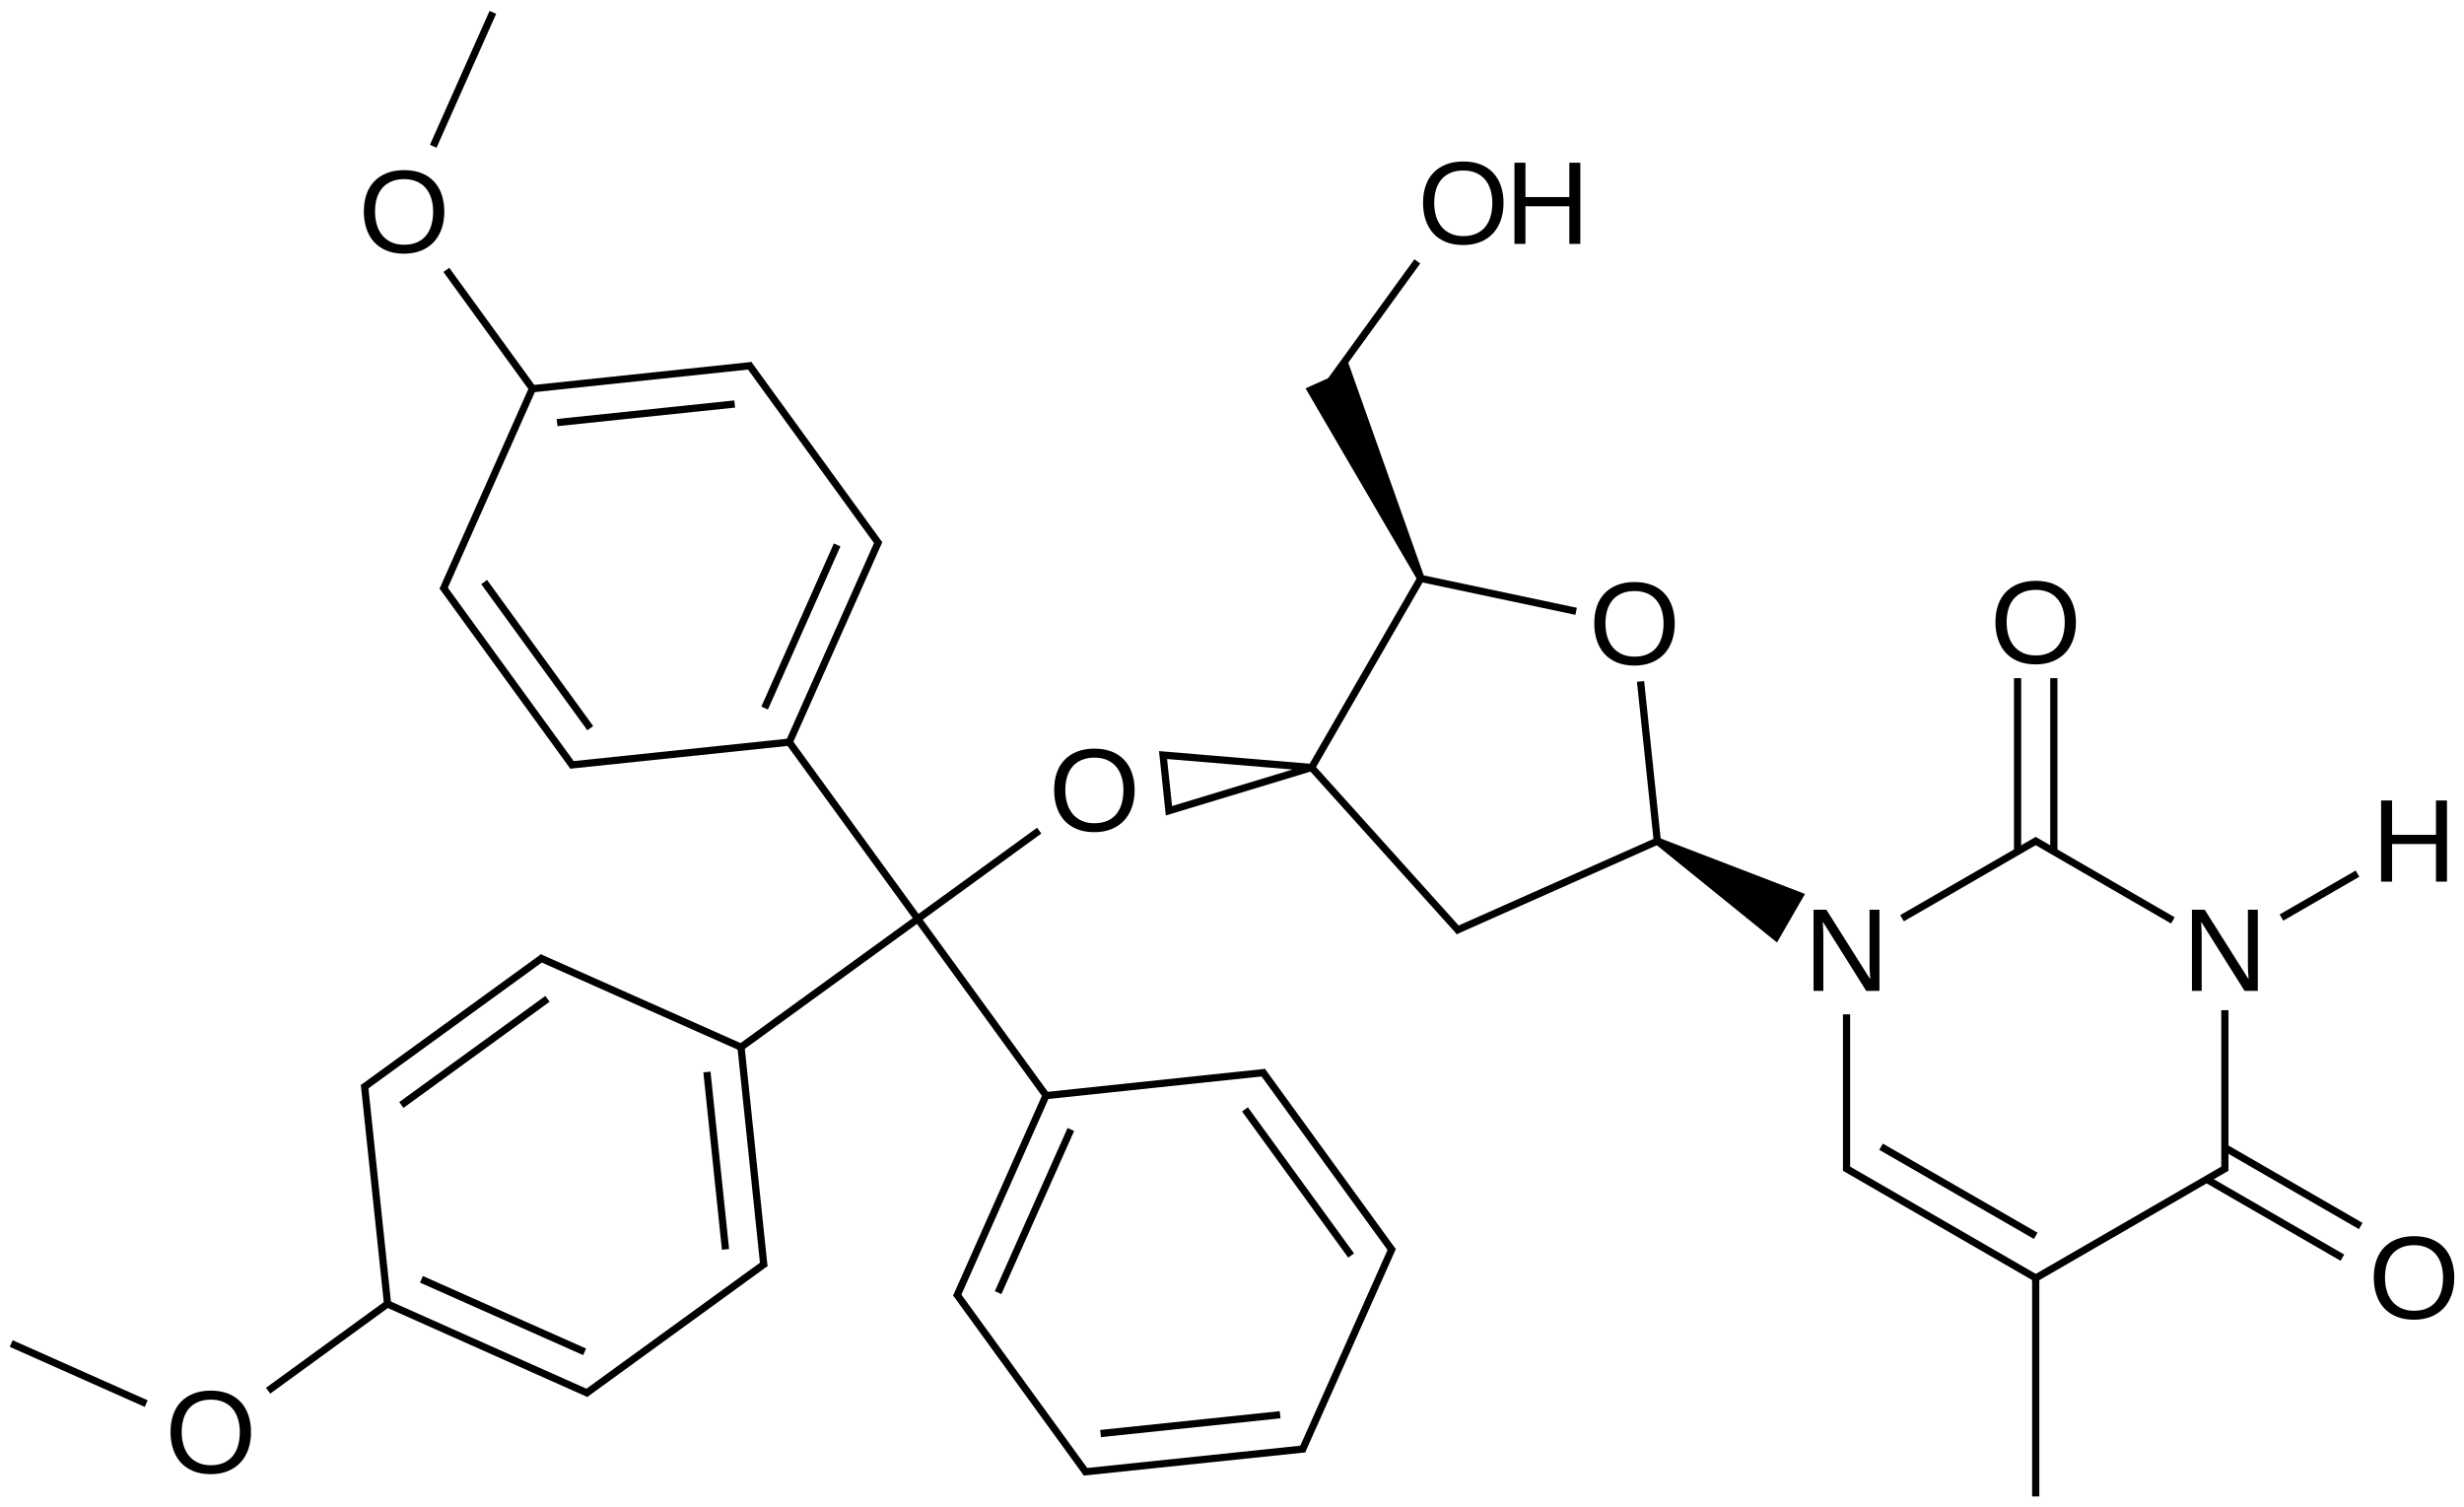 <?xml version="1.0" encoding="UTF-8"?>
<svg xmlns="http://www.w3.org/2000/svg" xmlns:xlink="http://www.w3.org/1999/xlink" width="564pt" height="345pt" viewBox="0 0 564 345" version="1.1">
<defs>
<g>
<symbol overflow="visible" id="glyph0-0">
<path style="stroke:none;" d="M 14.266 0 L 4.328 -15.828 C 4.336 -15.391 4.359 -14.961 4.391 -14.547 C 4.41 -14.18 4.426 -13.793 4.438 -13.391 C 4.445 -12.992 4.453 -12.645 4.453 -12.344 L 4.453 0 L 2.219 0 L 2.219 -18.578 L 5.141 -18.578 L 15.188 -2.656 C 15.156 -3.082 15.129 -3.508 15.109 -3.938 C 15.086 -4.309 15.066 -4.711 15.047 -5.141 C 15.035 -5.574 15.031 -5.992 15.031 -6.391 L 15.031 -18.578 L 17.297 -18.578 L 17.297 0 Z M 14.266 0 "/>
</symbol>
<symbol overflow="visible" id="glyph0-1">
<path style="stroke:none;" d="M 19.703 -9.375 C 19.703 -7.926 19.492 -6.605 19.078 -5.422 C 18.66 -4.234 18.055 -3.215 17.266 -2.375 C 16.473 -1.531 15.504 -0.879 14.359 -0.422 C 13.223 0.035 11.93 0.266 10.484 0.266 C 8.953 0.266 7.605 0.023 6.453 -0.453 C 5.305 -0.93 4.348 -1.598 3.578 -2.453 C 2.816 -3.316 2.242 -4.336 1.859 -5.516 C 1.473 -6.691 1.281 -7.977 1.281 -9.375 C 1.281 -10.82 1.477 -12.129 1.875 -13.297 C 2.277 -14.473 2.875 -15.469 3.656 -16.281 C 4.445 -17.102 5.414 -17.738 6.562 -18.188 C 7.707 -18.633 9.02 -18.859 10.5 -18.859 C 11.977 -18.859 13.289 -18.633 14.438 -18.188 C 15.582 -17.738 16.547 -17.098 17.328 -16.266 C 18.105 -15.441 18.695 -14.441 19.094 -13.266 C 19.496 -12.098 19.703 -10.801 19.703 -9.375 Z M 17.141 -9.375 C 17.141 -10.488 16.992 -11.504 16.703 -12.422 C 16.422 -13.336 15.996 -14.117 15.438 -14.766 C 14.883 -15.41 14.191 -15.91 13.359 -16.266 C 12.535 -16.617 11.582 -16.797 10.5 -16.797 C 9.395 -16.797 8.426 -16.617 7.594 -16.266 C 6.758 -15.91 6.059 -15.41 5.5 -14.766 C 4.945 -14.117 4.527 -13.336 4.25 -12.422 C 3.977 -11.504 3.844 -10.488 3.844 -9.375 C 3.844 -8.258 3.984 -7.238 4.266 -6.312 C 4.543 -5.383 4.969 -4.582 5.531 -3.906 C 6.09 -3.238 6.785 -2.715 7.609 -2.344 C 8.441 -1.969 9.398 -1.781 10.484 -1.781 C 11.637 -1.781 12.633 -1.969 13.469 -2.344 C 14.309 -2.715 15.004 -3.242 15.547 -3.922 C 16.086 -4.598 16.488 -5.398 16.75 -6.328 C 17.008 -7.254 17.141 -8.27 17.141 -9.375 Z M 17.141 -9.375 "/>
</symbol>
<symbol overflow="visible" id="glyph0-2">
<path style="stroke:none;" d="M 14.781 0 L 14.781 -8.609 L 4.734 -8.609 L 4.734 0 L 2.219 0 L 2.219 -18.578 L 4.734 -18.578 L 4.734 -10.719 L 14.781 -10.719 L 14.781 -18.578 L 17.297 -18.578 L 17.297 0 Z M 14.781 0 "/>
</symbol>
</g>
</defs>
<g id="surface132392">
<g style="fill:rgb(0%,0%,0%);fill-opacity:1;">
  <use xlink:href="#glyph0-0" x="412.902" y="226.801"/>
</g>
<g style="fill:rgb(0%,0%,0%);fill-opacity:1;">
  <use xlink:href="#glyph0-0" x="499.504" y="226.801"/>
</g>
<g style="fill:rgb(0%,0%,0%);fill-opacity:1;">
  <use xlink:href="#glyph0-1" x="363.641" y="152.082"/>
</g>
<g style="fill:rgb(0%,0%,0%);fill-opacity:1;">
  <use xlink:href="#glyph0-1" x="240.008" y="190.215"/>
</g>
<g style="fill:rgb(0%,0%,0%);fill-opacity:1;">
  <use xlink:href="#glyph0-1" x="455.469" y="151.809"/>
</g>
<g style="fill:rgb(0%,0%,0%);fill-opacity:1;">
  <use xlink:href="#glyph0-1" x="542.07" y="301.809"/>
</g>
<g style="fill:rgb(0%,0%,0%);fill-opacity:1;">
  <use xlink:href="#glyph0-1" x="82" y="57.801"/>
</g>
<g style="fill:rgb(0%,0%,0%);fill-opacity:1;">
  <use xlink:href="#glyph0-1" x="37.754" y="337.164"/>
</g>
<g style="fill:rgb(0%,0%,0%);fill-opacity:1;">
  <use xlink:href="#glyph0-1" x="324.449" y="55.824"/>
</g>
<g style="fill:rgb(0%,0%,0%);fill-opacity:1;">
  <use xlink:href="#glyph0-2" x="344.434" y="55.824"/>
</g>
<g style="fill:rgb(0%,0%,0%);fill-opacity:1;">
  <use xlink:href="#glyph0-2" x="542.805" y="201.801"/>
</g>
<path style="fill:none;stroke-width:0.033;stroke-linecap:butt;stroke-linejoin:miter;stroke:rgb(0%,0%,0%);stroke-opacity:1;stroke-miterlimit:10;" d="M 9.276 3.789 L 8.656 4.147 " transform="matrix(50,0,0,50,2.566,2.826)"/>
<path style="fill:none;stroke-width:0.033;stroke-linecap:butt;stroke-linejoin:miter;stroke:rgb(0%,0%,0%);stroke-opacity:1;stroke-miterlimit:10;" d="M 9.896 4.157 L 9.26 3.789 " transform="matrix(50,0,0,50,2.566,2.826)"/>
<path style=" stroke:none;fill-rule:nonzero;fill:rgb(0%,0%,0%);fill-opacity:1;" d="M 378.941 193.234 L 406.742 215.73 L 413.156 204.617 L 379.773 191.789 "/>
<path style="fill:none;stroke-width:0.033;stroke-linecap:butt;stroke-linejoin:miter;stroke:rgb(0%,0%,0%);stroke-opacity:1;stroke-miterlimit:10;" d="M 8.402 5.303 L 8.402 4.587 " transform="matrix(50,0,0,50,2.566,2.826)"/>
<path style="fill:none;stroke-width:0.033;stroke-linecap:butt;stroke-linejoin:miter;stroke:rgb(0%,0%,0%);stroke-opacity:1;stroke-miterlimit:10;" d="M 9.268 5.794 L 8.394 5.289 " transform="matrix(50,0,0,50,2.566,2.826)"/>
<path style="fill:none;stroke-width:0.033;stroke-linecap:butt;stroke-linejoin:miter;stroke:rgb(0%,0%,0%);stroke-opacity:1;stroke-miterlimit:10;" d="M 9.268 5.601 L 8.56 5.193 " transform="matrix(50,0,0,50,2.566,2.826)"/>
<path style="fill:none;stroke-width:0.033;stroke-linecap:butt;stroke-linejoin:miter;stroke:rgb(0%,0%,0%);stroke-opacity:1;stroke-miterlimit:10;" d="M 10.142 5.289 L 9.26 5.799 " transform="matrix(50,0,0,50,2.566,2.826)"/>
<path style="fill:none;stroke-width:0.033;stroke-linecap:butt;stroke-linejoin:miter;stroke:rgb(0%,0%,0%);stroke-opacity:1;stroke-miterlimit:10;" d="M 7.459 3.063 L 7.537 3.806 " transform="matrix(50,0,0,50,2.566,2.826)"/>
<path style="fill:none;stroke-width:0.033;stroke-linecap:butt;stroke-linejoin:miter;stroke:rgb(0%,0%,0%);stroke-opacity:1;stroke-miterlimit:10;" d="M 4.15 4.15 L 4.706 3.746 " transform="matrix(50,0,0,50,2.566,2.826)"/>
<path style="fill:none;stroke-width:0.033;stroke-linecap:butt;stroke-linejoin:miter;stroke:rgb(0%,0%,0%);stroke-opacity:1;stroke-miterlimit:10;" d="M 6.611 4.205 L 7.547 3.789 " transform="matrix(50,0,0,50,2.566,2.826)"/>
<path style="fill:none;stroke-width:0.033;stroke-linecap:butt;stroke-linejoin:miter;stroke:rgb(0%,0%,0%);stroke-opacity:1;stroke-miterlimit:10;" d="M 5.953 3.457 L 5.273 3.4 L 5.3 3.655 L 5.953 3.457 " transform="matrix(50,0,0,50,2.566,2.826)"/>
<path style="fill:none;stroke-width:0.033;stroke-linecap:butt;stroke-linejoin:miter;stroke:rgb(0%,0%,0%);stroke-opacity:1;stroke-miterlimit:10;" d="M 5.945 3.448 L 6.63 4.209 " transform="matrix(50,0,0,50,2.566,2.826)"/>
<path style="fill:none;stroke-width:0.033;stroke-linecap:butt;stroke-linejoin:miter;stroke:rgb(0%,0%,0%);stroke-opacity:1;stroke-miterlimit:10;" d="M 6.441 2.589 L 7.164 2.742 " transform="matrix(50,0,0,50,2.566,2.826)"/>
<path style="fill:none;stroke-width:0.033;stroke-linecap:butt;stroke-linejoin:miter;stroke:rgb(0%,0%,0%);stroke-opacity:1;stroke-miterlimit:10;" d="M 3.556 3.333 L 4.15 4.15 " transform="matrix(50,0,0,50,2.566,2.826)"/>
<path style="fill:none;stroke-width:0.033;stroke-linecap:butt;stroke-linejoin:miter;stroke:rgb(0%,0%,0%);stroke-opacity:1;stroke-miterlimit:10;" d="M 3.333 4.743 L 4.15 4.15 " transform="matrix(50,0,0,50,2.566,2.826)"/>
<path style="fill:none;stroke-width:0.033;stroke-linecap:butt;stroke-linejoin:miter;stroke:rgb(0%,0%,0%);stroke-opacity:1;stroke-miterlimit:10;" d="M 9.185 3.048 L 9.185 3.842 " transform="matrix(50,0,0,50,2.566,2.826)"/>
<path style="fill:none;stroke-width:0.033;stroke-linecap:butt;stroke-linejoin:miter;stroke:rgb(0%,0%,0%);stroke-opacity:1;stroke-miterlimit:10;" d="M 9.351 3.048 L 9.351 3.842 " transform="matrix(50,0,0,50,2.566,2.826)"/>
<path style="fill:none;stroke-width:0.033;stroke-linecap:butt;stroke-linejoin:miter;stroke:rgb(0%,0%,0%);stroke-opacity:1;stroke-miterlimit:10;" d="M 10.756 5.556 L 10.134 5.197 " transform="matrix(50,0,0,50,2.566,2.826)"/>
<path style="fill:none;stroke-width:0.033;stroke-linecap:butt;stroke-linejoin:miter;stroke:rgb(0%,0%,0%);stroke-opacity:1;stroke-miterlimit:10;" d="M 10.672 5.701 L 10.051 5.342 " transform="matrix(50,0,0,50,2.566,2.826)"/>
<path style="fill:none;stroke-width:0.033;stroke-linecap:butt;stroke-linejoin:miter;stroke:rgb(0%,0%,0%);stroke-opacity:1;stroke-miterlimit:10;" d="M 4.743 4.966 L 4.15 4.15 " transform="matrix(50,0,0,50,2.566,2.826)"/>
<path style="fill:none;stroke-width:0.033;stroke-linecap:butt;stroke-linejoin:miter;stroke:rgb(0%,0%,0%);stroke-opacity:1;stroke-miterlimit:10;" d="M 3.973 2.418 L 3.562 3.341 " transform="matrix(50,0,0,50,2.566,2.826)"/>
<path style="fill:none;stroke-width:0.033;stroke-linecap:butt;stroke-linejoin:miter;stroke:rgb(0%,0%,0%);stroke-opacity:1;stroke-miterlimit:10;" d="M 3.781 2.438 L 3.449 3.185 " transform="matrix(50,0,0,50,2.566,2.826)"/>
<path style="fill:none;stroke-width:0.033;stroke-linecap:butt;stroke-linejoin:miter;stroke:rgb(0%,0%,0%);stroke-opacity:1;stroke-miterlimit:10;" d="M 2.418 4.327 L 3.349 4.741 " transform="matrix(50,0,0,50,2.566,2.826)"/>
<path style="fill:none;stroke-width:0.033;stroke-linecap:butt;stroke-linejoin:miter;stroke:rgb(0%,0%,0%);stroke-opacity:1;stroke-miterlimit:10;" d="M 3.446 5.742 L 3.341 4.737 " transform="matrix(50,0,0,50,2.566,2.826)"/>
<path style="fill:none;stroke-width:0.033;stroke-linecap:butt;stroke-linejoin:miter;stroke:rgb(0%,0%,0%);stroke-opacity:1;stroke-miterlimit:10;" d="M 3.27 5.663 L 3.185 4.851 " transform="matrix(50,0,0,50,2.566,2.826)"/>
<path style="fill:none;stroke-width:0.033;stroke-linecap:butt;stroke-linejoin:miter;stroke:rgb(0%,0%,0%);stroke-opacity:1;stroke-miterlimit:10;" d="M 2.558 3.446 L 3.571 3.34 " transform="matrix(50,0,0,50,2.566,2.826)"/>
<path style="fill:none;stroke-width:0.033;stroke-linecap:butt;stroke-linejoin:miter;stroke:rgb(0%,0%,0%);stroke-opacity:1;stroke-miterlimit:10;" d="M 9.268 6.794 L 9.268 5.784 " transform="matrix(50,0,0,50,2.566,2.826)"/>
<path style="fill:none;stroke-width:0.033;stroke-linecap:butt;stroke-linejoin:miter;stroke:rgb(0%,0%,0%);stroke-opacity:1;stroke-miterlimit:10;" d="M 2.39 1.714 L 1.976 2.645 " transform="matrix(50,0,0,50,2.566,2.826)"/>
<path style="fill:none;stroke-width:0.033;stroke-linecap:butt;stroke-linejoin:miter;stroke:rgb(0%,0%,0%);stroke-opacity:1;stroke-miterlimit:10;" d="M 1.723 5.913 L 2.645 6.324 " transform="matrix(50,0,0,50,2.566,2.826)"/>
<path style="fill:none;stroke-width:0.033;stroke-linecap:butt;stroke-linejoin:miter;stroke:rgb(0%,0%,0%);stroke-opacity:1;stroke-miterlimit:10;" d="M 1.878 5.8 L 2.625 6.132 " transform="matrix(50,0,0,50,2.566,2.826)"/>
<path style="fill:none;stroke-width:0.033;stroke-linecap:butt;stroke-linejoin:miter;stroke:rgb(0%,0%,0%);stroke-opacity:1;stroke-miterlimit:10;" d="M 1.974 2.628 L 2.573 3.453 " transform="matrix(50,0,0,50,2.566,2.826)"/>
<path style="fill:none;stroke-width:0.033;stroke-linecap:butt;stroke-linejoin:miter;stroke:rgb(0%,0%,0%);stroke-opacity:1;stroke-miterlimit:10;" d="M 2.165 2.608 L 2.651 3.277 " transform="matrix(50,0,0,50,2.566,2.826)"/>
<path style="fill:none;stroke-width:0.033;stroke-linecap:butt;stroke-linejoin:miter;stroke:rgb(0%,0%,0%);stroke-opacity:1;stroke-miterlimit:10;" d="M 3.375 1.61 L 3.974 2.435 " transform="matrix(50,0,0,50,2.566,2.826)"/>
<path style="fill:none;stroke-width:0.033;stroke-linecap:butt;stroke-linejoin:miter;stroke:rgb(0%,0%,0%);stroke-opacity:1;stroke-miterlimit:10;" d="M 1.61 4.924 L 2.435 4.325 " transform="matrix(50,0,0,50,2.566,2.826)"/>
<path style="fill:none;stroke-width:0.033;stroke-linecap:butt;stroke-linejoin:miter;stroke:rgb(0%,0%,0%);stroke-opacity:1;stroke-miterlimit:10;" d="M 1.786 5.002 L 2.455 4.516 " transform="matrix(50,0,0,50,2.566,2.826)"/>
<path style="fill:none;stroke-width:0.033;stroke-linecap:butt;stroke-linejoin:miter;stroke:rgb(0%,0%,0%);stroke-opacity:1;stroke-miterlimit:10;" d="M 2.628 6.325 L 3.453 5.726 " transform="matrix(50,0,0,50,2.566,2.826)"/>
<path style=" stroke:none;fill-rule:nonzero;fill:rgb(0%,0%,0%);fill-opacity:1;" d="M 326.109 132.328 L 308.098 81.582 L 304.691 86.273 L 298.828 88.883 L 324.586 133.004 "/>
<path style="fill:none;stroke-width:0.033;stroke-linecap:butt;stroke-linejoin:miter;stroke:rgb(0%,0%,0%);stroke-opacity:1;stroke-miterlimit:10;" d="M 1.992 1.179 L 2.392 1.73 " transform="matrix(50,0,0,50,2.566,2.826)"/>
<path style="fill:none;stroke-width:0.033;stroke-linecap:butt;stroke-linejoin:miter;stroke:rgb(0%,0%,0%);stroke-opacity:1;stroke-miterlimit:10;" d="M 1.176 6.31 L 1.73 5.907 " transform="matrix(50,0,0,50,2.566,2.826)"/>
<path style="fill:none;stroke-width:0.033;stroke-linecap:butt;stroke-linejoin:miter;stroke:rgb(0%,0%,0%);stroke-opacity:1;stroke-miterlimit:10;" d="M 6.437 1.14 L 6.041 1.686 " transform="matrix(50,0,0,50,2.566,2.826)"/>
<path style="fill:none;stroke-width:0.033;stroke-linecap:butt;stroke-linejoin:miter;stroke:rgb(0%,0%,0%);stroke-opacity:1;stroke-miterlimit:10;" d="M 5.741 4.853 L 4.728 4.96 " transform="matrix(50,0,0,50,2.566,2.826)"/>
<path style="fill:none;stroke-width:0.033;stroke-linecap:butt;stroke-linejoin:miter;stroke:rgb(0%,0%,0%);stroke-opacity:1;stroke-miterlimit:10;" d="M 4.327 5.881 L 4.737 4.959 " transform="matrix(50,0,0,50,2.566,2.826)"/>
<path style="fill:none;stroke-width:0.033;stroke-linecap:butt;stroke-linejoin:miter;stroke:rgb(0%,0%,0%);stroke-opacity:1;stroke-miterlimit:10;" d="M 4.518 5.861 L 4.851 5.114 " transform="matrix(50,0,0,50,2.566,2.826)"/>
<path style="fill:none;stroke-width:0.033;stroke-linecap:butt;stroke-linejoin:miter;stroke:rgb(0%,0%,0%);stroke-opacity:1;stroke-miterlimit:10;" d="M 2.205 0 L 1.932 0.613 " transform="matrix(50,0,0,50,2.566,2.826)"/>
<path style="fill:none;stroke-width:0.033;stroke-linecap:butt;stroke-linejoin:miter;stroke:rgb(0%,0%,0%);stroke-opacity:1;stroke-miterlimit:10;" d="M -0 6.094 L 0.618 6.369 " transform="matrix(50,0,0,50,2.566,2.826)"/>
<path style="fill:none;stroke-width:0.033;stroke-linecap:butt;stroke-linejoin:miter;stroke:rgb(0%,0%,0%);stroke-opacity:1;stroke-miterlimit:10;" d="M 6.325 5.671 L 5.726 4.846 " transform="matrix(50,0,0,50,2.566,2.826)"/>
<path style="fill:none;stroke-width:0.033;stroke-linecap:butt;stroke-linejoin:miter;stroke:rgb(0%,0%,0%);stroke-opacity:1;stroke-miterlimit:10;" d="M 6.134 5.691 L 5.648 5.022 " transform="matrix(50,0,0,50,2.566,2.826)"/>
<path style="fill:none;stroke-width:0.033;stroke-linecap:butt;stroke-linejoin:miter;stroke:rgb(0%,0%,0%);stroke-opacity:1;stroke-miterlimit:10;" d="M 4.924 6.689 L 4.325 5.864 " transform="matrix(50,0,0,50,2.566,2.826)"/>
<path style="fill:none;stroke-width:0.033;stroke-linecap:butt;stroke-linejoin:miter;stroke:rgb(0%,0%,0%);stroke-opacity:1;stroke-miterlimit:10;" d="M 5.923 6.576 L 4.909 6.682 " transform="matrix(50,0,0,50,2.566,2.826)"/>
<path style="fill:none;stroke-width:0.033;stroke-linecap:butt;stroke-linejoin:miter;stroke:rgb(0%,0%,0%);stroke-opacity:1;stroke-miterlimit:10;" d="M 5.809 6.42 L 4.987 6.506 " transform="matrix(50,0,0,50,2.566,2.826)"/>
<path style="fill:none;stroke-width:0.033;stroke-linecap:butt;stroke-linejoin:miter;stroke:rgb(0%,0%,0%);stroke-opacity:1;stroke-miterlimit:10;" d="M 10.134 4.568 L 10.134 5.303 " transform="matrix(50,0,0,50,2.566,2.826)"/>
<path style="fill:none;stroke-width:0.033;stroke-linecap:butt;stroke-linejoin:miter;stroke:rgb(0%,0%,0%);stroke-opacity:1;stroke-miterlimit:10;" d="M 6.456 2.586 L 5.947 3.468 " transform="matrix(50,0,0,50,2.566,2.826)"/>
<path style="fill:none;stroke-width:0.033;stroke-linecap:butt;stroke-linejoin:miter;stroke:rgb(0%,0%,0%);stroke-opacity:1;stroke-miterlimit:10;" d="M 1.617 4.909 L 1.724 5.923 " transform="matrix(50,0,0,50,2.566,2.826)"/>
<path style="fill:none;stroke-width:0.033;stroke-linecap:butt;stroke-linejoin:miter;stroke:rgb(0%,0%,0%);stroke-opacity:1;stroke-miterlimit:10;" d="M 3.39 1.617 L 2.386 1.723 " transform="matrix(50,0,0,50,2.566,2.826)"/>
<path style="fill:none;stroke-width:0.033;stroke-linecap:butt;stroke-linejoin:miter;stroke:rgb(0%,0%,0%);stroke-opacity:1;stroke-miterlimit:10;" d="M 3.312 1.793 L 2.499 1.878 " transform="matrix(50,0,0,50,2.566,2.826)"/>
<path style="fill:none;stroke-width:0.033;stroke-linecap:butt;stroke-linejoin:miter;stroke:rgb(0%,0%,0%);stroke-opacity:1;stroke-miterlimit:10;" d="M 6.324 5.654 L 5.909 6.585 " transform="matrix(50,0,0,50,2.566,2.826)"/>
<path style="fill:none;stroke-width:0.033;stroke-linecap:butt;stroke-linejoin:miter;stroke:rgb(0%,0%,0%);stroke-opacity:1;stroke-miterlimit:10;" d="M 10.741 3.943 L 10.393 4.144 " transform="matrix(50,0,0,50,2.566,2.826)"/>
</g>
</svg>
